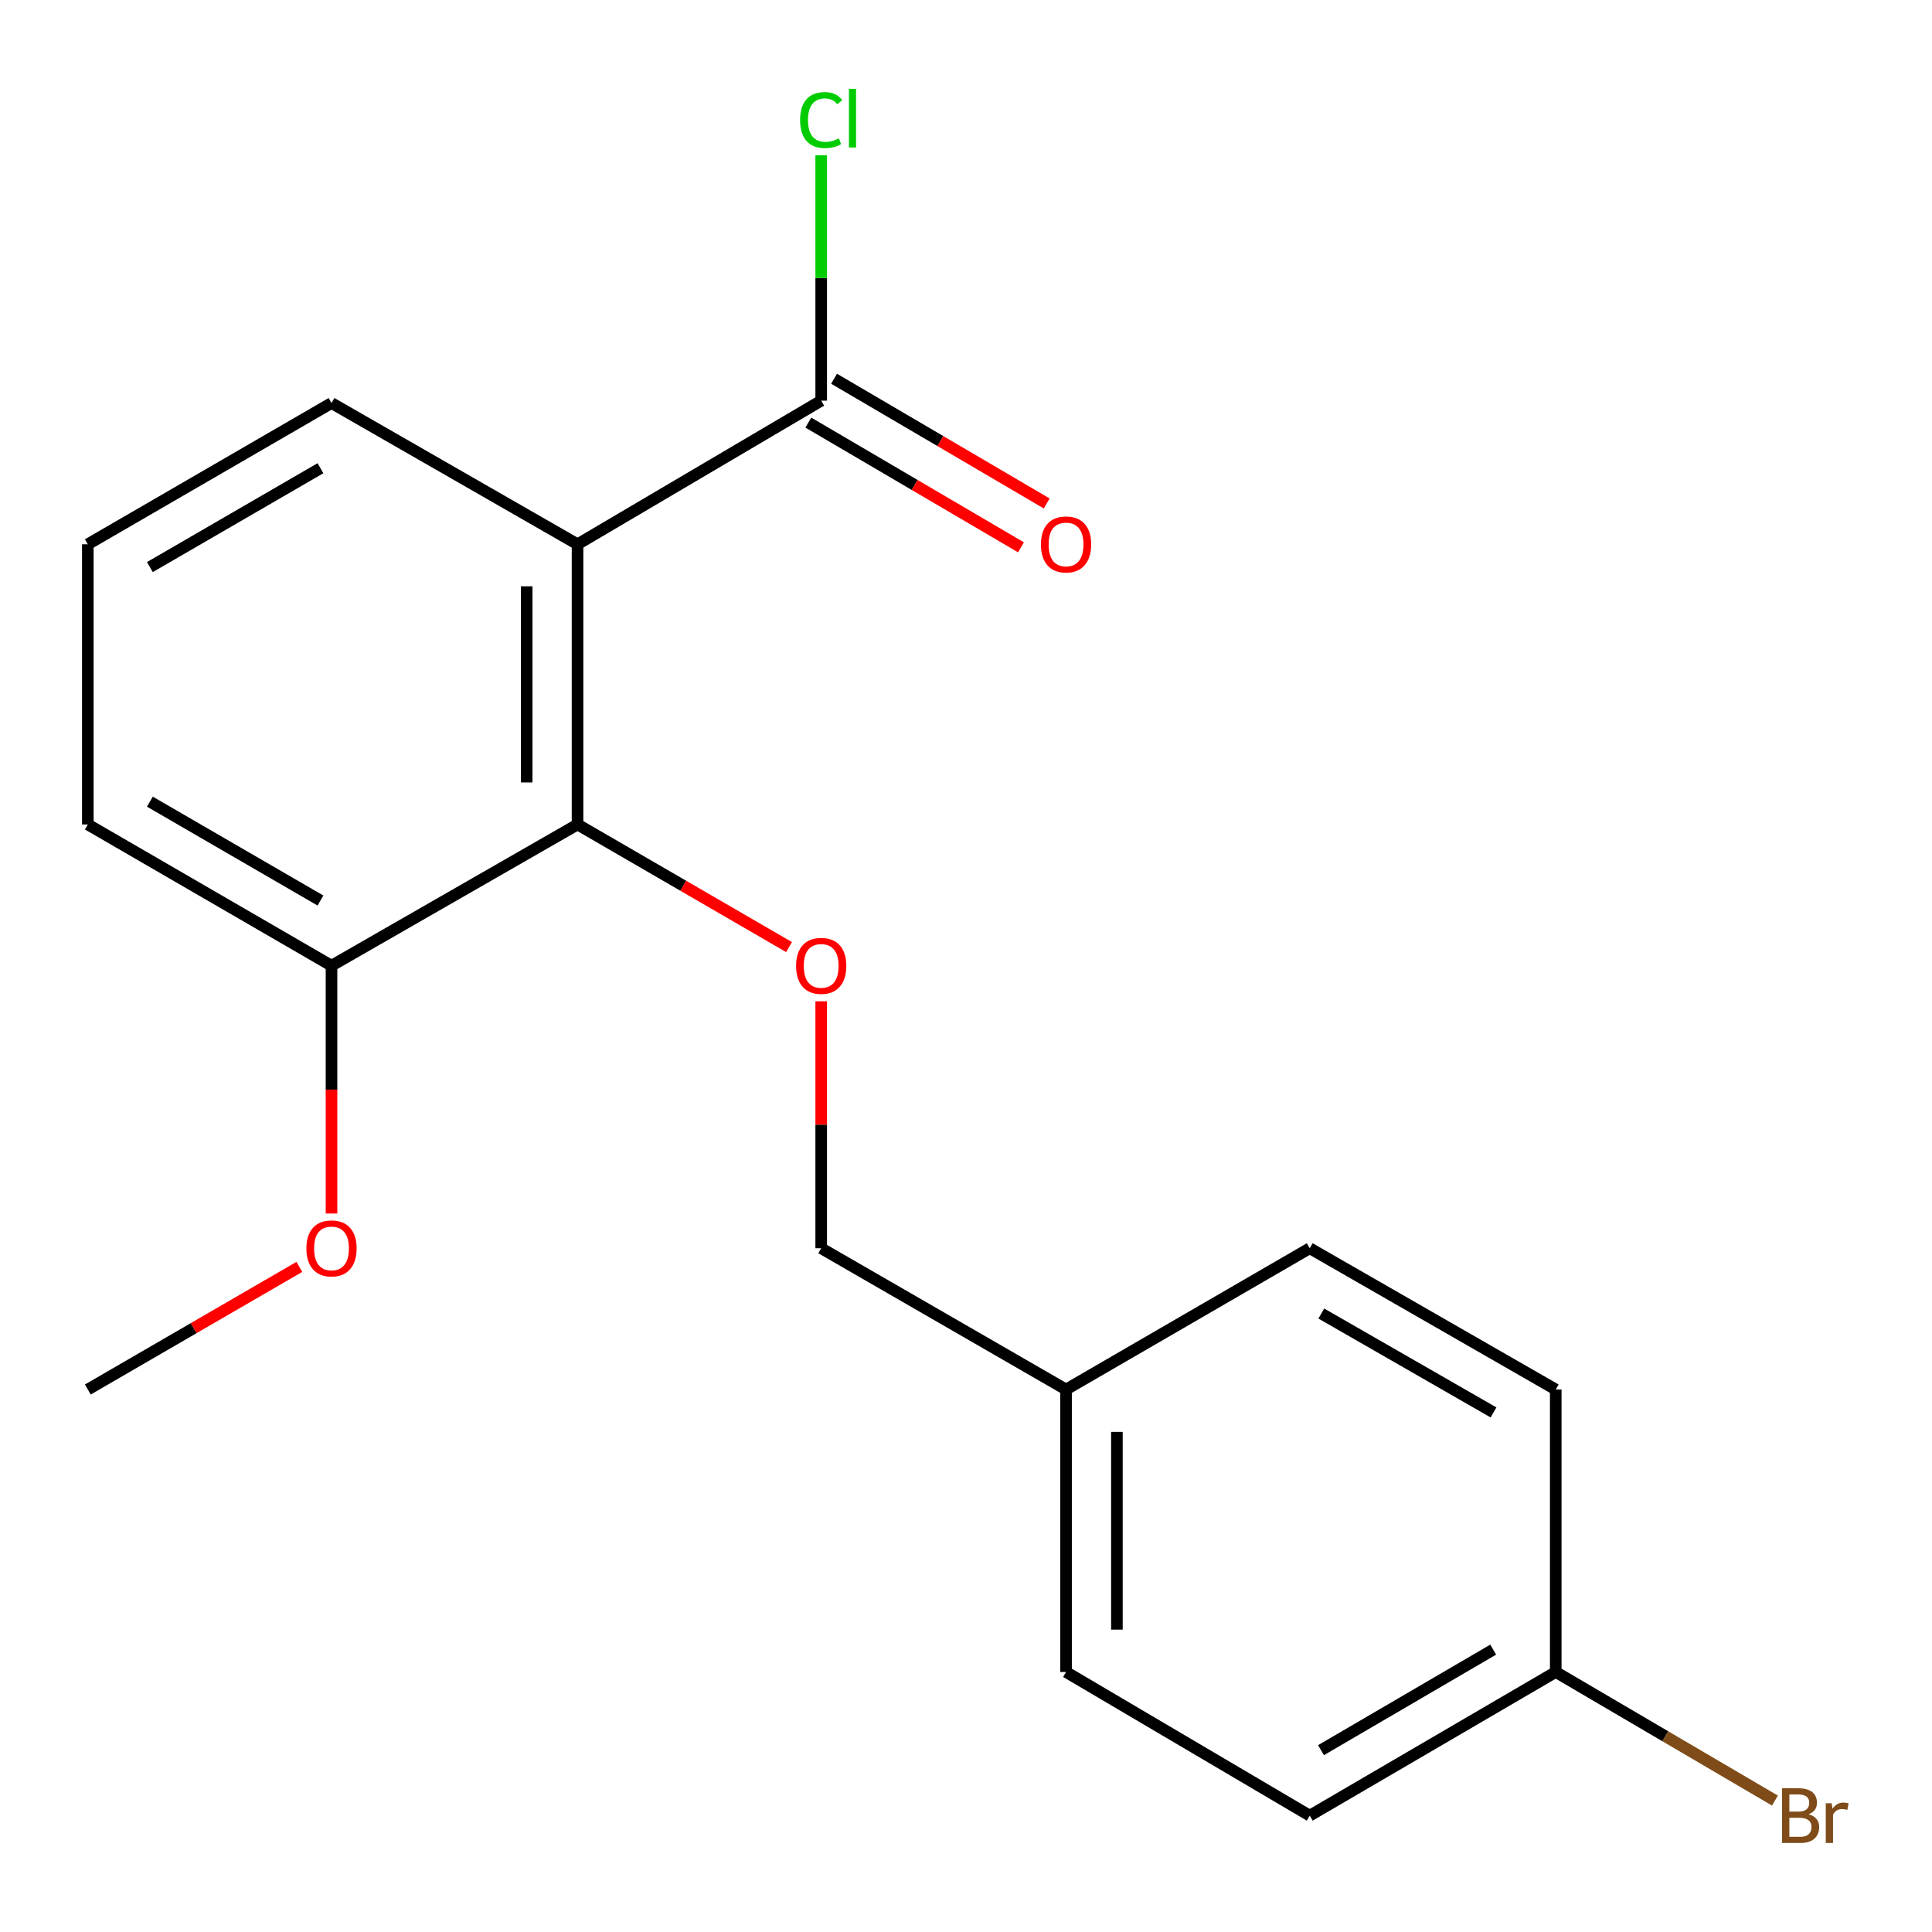 <?xml version='1.0' encoding='iso-8859-1'?>
<svg version='1.1' baseProfile='full'
              xmlns='http://www.w3.org/2000/svg'
                      xmlns:rdkit='http://www.rdkit.org/xml'
                      xmlns:xlink='http://www.w3.org/1999/xlink'
                  xml:space='preserve'
width='1000px' height='1000px' viewBox='0 0 1000 1000'>
<!-- END OF HEADER -->
<rect style='opacity:1.0;fill:#FFFFFF;stroke:none' width='1000' height='1000' x='0' y='0'> </rect>
<path class='bond-0' d='M 298.934,281.716 L 298.934,426.743' style='fill:none;fill-rule:evenodd;stroke:#000000;stroke-width:6px;stroke-linecap:butt;stroke-linejoin:miter;stroke-opacity:1' />
<path class='bond-0' d='M 272.61,303.47 L 272.61,404.989' style='fill:none;fill-rule:evenodd;stroke:#000000;stroke-width:6px;stroke-linecap:butt;stroke-linejoin:miter;stroke-opacity:1' />
<path class='bond-1' d='M 298.934,281.716 L 425.052,207.382' style='fill:none;fill-rule:evenodd;stroke:#000000;stroke-width:6px;stroke-linecap:butt;stroke-linejoin:miter;stroke-opacity:1' />
<path class='bond-7' d='M 298.934,281.716 L 171.587,208.611' style='fill:none;fill-rule:evenodd;stroke:#000000;stroke-width:6px;stroke-linecap:butt;stroke-linejoin:miter;stroke-opacity:1' />
<path class='bond-2' d='M 298.934,426.743 L 353.671,458.472' style='fill:none;fill-rule:evenodd;stroke:#000000;stroke-width:6px;stroke-linecap:butt;stroke-linejoin:miter;stroke-opacity:1' />
<path class='bond-2' d='M 353.671,458.472 L 408.407,490.201' style='fill:none;fill-rule:evenodd;stroke:#FF0000;stroke-width:6px;stroke-linecap:butt;stroke-linejoin:miter;stroke-opacity:1' />
<path class='bond-3' d='M 298.934,426.743 L 171.587,499.849' style='fill:none;fill-rule:evenodd;stroke:#000000;stroke-width:6px;stroke-linecap:butt;stroke-linejoin:miter;stroke-opacity:1' />
<path class='bond-4' d='M 418.393,218.735 L 473.422,251.012' style='fill:none;fill-rule:evenodd;stroke:#000000;stroke-width:6px;stroke-linecap:butt;stroke-linejoin:miter;stroke-opacity:1' />
<path class='bond-4' d='M 473.422,251.012 L 528.452,283.29' style='fill:none;fill-rule:evenodd;stroke:#FF0000;stroke-width:6px;stroke-linecap:butt;stroke-linejoin:miter;stroke-opacity:1' />
<path class='bond-4' d='M 431.711,196.029 L 486.74,228.307' style='fill:none;fill-rule:evenodd;stroke:#000000;stroke-width:6px;stroke-linecap:butt;stroke-linejoin:miter;stroke-opacity:1' />
<path class='bond-4' d='M 486.74,228.307 L 541.77,260.584' style='fill:none;fill-rule:evenodd;stroke:#FF0000;stroke-width:6px;stroke-linecap:butt;stroke-linejoin:miter;stroke-opacity:1' />
<path class='bond-5' d='M 425.052,207.382 L 425.052,143.867' style='fill:none;fill-rule:evenodd;stroke:#000000;stroke-width:6px;stroke-linecap:butt;stroke-linejoin:miter;stroke-opacity:1' />
<path class='bond-5' d='M 425.052,143.867 L 425.052,80.352' style='fill:none;fill-rule:evenodd;stroke:#00CC00;stroke-width:6px;stroke-linecap:butt;stroke-linejoin:miter;stroke-opacity:1' />
<path class='bond-6' d='M 425.052,518.265 L 425.052,582.178' style='fill:none;fill-rule:evenodd;stroke:#FF0000;stroke-width:6px;stroke-linecap:butt;stroke-linejoin:miter;stroke-opacity:1' />
<path class='bond-6' d='M 425.052,582.178 L 425.052,646.09' style='fill:none;fill-rule:evenodd;stroke:#000000;stroke-width:6px;stroke-linecap:butt;stroke-linejoin:miter;stroke-opacity:1' />
<path class='bond-15' d='M 171.587,499.849 L 171.587,563.982' style='fill:none;fill-rule:evenodd;stroke:#000000;stroke-width:6px;stroke-linecap:butt;stroke-linejoin:miter;stroke-opacity:1' />
<path class='bond-15' d='M 171.587,563.982 L 171.587,628.114' style='fill:none;fill-rule:evenodd;stroke:#FF0000;stroke-width:6px;stroke-linecap:butt;stroke-linejoin:miter;stroke-opacity:1' />
<path class='bond-19' d='M 171.587,499.849 L 45.455,426.743' style='fill:none;fill-rule:evenodd;stroke:#000000;stroke-width:6px;stroke-linecap:butt;stroke-linejoin:miter;stroke-opacity:1' />
<path class='bond-19' d='M 165.867,466.109 L 77.574,414.935' style='fill:none;fill-rule:evenodd;stroke:#000000;stroke-width:6px;stroke-linecap:butt;stroke-linejoin:miter;stroke-opacity:1' />
<path class='bond-9' d='M 425.052,646.09 L 551.784,719.21' style='fill:none;fill-rule:evenodd;stroke:#000000;stroke-width:6px;stroke-linecap:butt;stroke-linejoin:miter;stroke-opacity:1' />
<path class='bond-16' d='M 171.587,208.611 L 45.455,281.716' style='fill:none;fill-rule:evenodd;stroke:#000000;stroke-width:6px;stroke-linecap:butt;stroke-linejoin:miter;stroke-opacity:1' />
<path class='bond-16' d='M 165.867,242.351 L 77.574,293.525' style='fill:none;fill-rule:evenodd;stroke:#000000;stroke-width:6px;stroke-linecap:butt;stroke-linejoin:miter;stroke-opacity:1' />
<path class='bond-8' d='M 805.248,865.422 L 677.917,939.771' style='fill:none;fill-rule:evenodd;stroke:#000000;stroke-width:6px;stroke-linecap:butt;stroke-linejoin:miter;stroke-opacity:1' />
<path class='bond-8' d='M 772.876,853.842 L 683.743,905.886' style='fill:none;fill-rule:evenodd;stroke:#000000;stroke-width:6px;stroke-linecap:butt;stroke-linejoin:miter;stroke-opacity:1' />
<path class='bond-10' d='M 805.248,865.422 L 861.975,898.697' style='fill:none;fill-rule:evenodd;stroke:#000000;stroke-width:6px;stroke-linecap:butt;stroke-linejoin:miter;stroke-opacity:1' />
<path class='bond-10' d='M 861.975,898.697 L 918.702,931.973' style='fill:none;fill-rule:evenodd;stroke:#7F4C19;stroke-width:6px;stroke-linecap:butt;stroke-linejoin:miter;stroke-opacity:1' />
<path class='bond-20' d='M 805.248,865.422 L 805.248,719.21' style='fill:none;fill-rule:evenodd;stroke:#000000;stroke-width:6px;stroke-linecap:butt;stroke-linejoin:miter;stroke-opacity:1' />
<path class='bond-13' d='M 551.784,719.21 L 677.917,646.09' style='fill:none;fill-rule:evenodd;stroke:#000000;stroke-width:6px;stroke-linecap:butt;stroke-linejoin:miter;stroke-opacity:1' />
<path class='bond-14' d='M 551.784,719.21 L 551.784,865.422' style='fill:none;fill-rule:evenodd;stroke:#000000;stroke-width:6px;stroke-linecap:butt;stroke-linejoin:miter;stroke-opacity:1' />
<path class='bond-14' d='M 578.107,741.142 L 578.107,843.49' style='fill:none;fill-rule:evenodd;stroke:#000000;stroke-width:6px;stroke-linecap:butt;stroke-linejoin:miter;stroke-opacity:1' />
<path class='bond-11' d='M 805.248,719.21 L 677.917,646.09' style='fill:none;fill-rule:evenodd;stroke:#000000;stroke-width:6px;stroke-linecap:butt;stroke-linejoin:miter;stroke-opacity:1' />
<path class='bond-11' d='M 773.04,731.07 L 683.908,679.885' style='fill:none;fill-rule:evenodd;stroke:#000000;stroke-width:6px;stroke-linecap:butt;stroke-linejoin:miter;stroke-opacity:1' />
<path class='bond-12' d='M 677.917,939.771 L 551.784,865.422' style='fill:none;fill-rule:evenodd;stroke:#000000;stroke-width:6px;stroke-linecap:butt;stroke-linejoin:miter;stroke-opacity:1' />
<path class='bond-18' d='M 154.942,655.739 L 100.198,687.475' style='fill:none;fill-rule:evenodd;stroke:#FF0000;stroke-width:6px;stroke-linecap:butt;stroke-linejoin:miter;stroke-opacity:1' />
<path class='bond-18' d='M 100.198,687.475 L 45.455,719.21' style='fill:none;fill-rule:evenodd;stroke:#000000;stroke-width:6px;stroke-linecap:butt;stroke-linejoin:miter;stroke-opacity:1' />
<path class='bond-17' d='M 45.455,281.716 L 45.455,426.743' style='fill:none;fill-rule:evenodd;stroke:#000000;stroke-width:6px;stroke-linecap:butt;stroke-linejoin:miter;stroke-opacity:1' />
<path  class='atom-3' d='M 412.052 499.929
Q 412.052 493.129, 415.412 489.329
Q 418.772 485.529, 425.052 485.529
Q 431.332 485.529, 434.692 489.329
Q 438.052 493.129, 438.052 499.929
Q 438.052 506.809, 434.652 510.729
Q 431.252 514.609, 425.052 514.609
Q 418.812 514.609, 415.412 510.729
Q 412.052 506.849, 412.052 499.929
M 425.052 511.409
Q 429.372 511.409, 431.692 508.529
Q 434.052 505.609, 434.052 499.929
Q 434.052 494.369, 431.692 491.569
Q 429.372 488.729, 425.052 488.729
Q 420.732 488.729, 418.372 491.529
Q 416.052 494.329, 416.052 499.929
Q 416.052 505.649, 418.372 508.529
Q 420.732 511.409, 425.052 511.409
' fill='#FF0000'/>
<path  class='atom-5' d='M 538.784 281.796
Q 538.784 274.996, 542.144 271.196
Q 545.504 267.396, 551.784 267.396
Q 558.064 267.396, 561.424 271.196
Q 564.784 274.996, 564.784 281.796
Q 564.784 288.676, 561.384 292.596
Q 557.984 296.476, 551.784 296.476
Q 545.544 296.476, 542.144 292.596
Q 538.784 288.716, 538.784 281.796
M 551.784 293.276
Q 556.104 293.276, 558.424 290.396
Q 560.784 287.476, 560.784 281.796
Q 560.784 276.236, 558.424 273.436
Q 556.104 270.596, 551.784 270.596
Q 547.464 270.596, 545.104 273.396
Q 542.784 276.196, 542.784 281.796
Q 542.784 287.516, 545.104 290.396
Q 547.464 293.276, 551.784 293.276
' fill='#FF0000'/>
<path  class='atom-6' d='M 414.132 62.136
Q 414.132 55.096, 417.412 51.416
Q 420.732 47.696, 427.012 47.696
Q 432.852 47.696, 435.972 51.816
L 433.332 53.976
Q 431.052 50.976, 427.012 50.976
Q 422.732 50.976, 420.452 53.856
Q 418.212 56.696, 418.212 62.136
Q 418.212 67.736, 420.532 70.616
Q 422.892 73.496, 427.452 73.496
Q 430.572 73.496, 434.212 71.616
L 435.332 74.616
Q 433.852 75.576, 431.612 76.136
Q 429.372 76.696, 426.892 76.696
Q 420.732 76.696, 417.412 72.936
Q 414.132 69.176, 414.132 62.136
' fill='#00CC00'/>
<path  class='atom-6' d='M 439.412 45.976
L 443.092 45.976
L 443.092 76.336
L 439.412 76.336
L 439.412 45.976
' fill='#00CC00'/>
<path  class='atom-11' d='M 936.135 939.051
Q 938.855 939.811, 940.215 941.491
Q 941.615 943.131, 941.615 945.571
Q 941.615 949.491, 939.095 951.731
Q 936.615 953.931, 931.895 953.931
L 922.375 953.931
L 922.375 925.611
L 930.735 925.611
Q 935.575 925.611, 938.015 927.571
Q 940.455 929.531, 940.455 933.131
Q 940.455 937.411, 936.135 939.051
M 926.175 928.811
L 926.175 937.691
L 930.735 937.691
Q 933.535 937.691, 934.975 936.571
Q 936.455 935.411, 936.455 933.131
Q 936.455 928.811, 930.735 928.811
L 926.175 928.811
M 931.895 950.731
Q 934.655 950.731, 936.135 949.411
Q 937.615 948.091, 937.615 945.571
Q 937.615 943.251, 935.975 942.091
Q 934.375 940.891, 931.295 940.891
L 926.175 940.891
L 926.175 950.731
L 931.895 950.731
' fill='#7F4C19'/>
<path  class='atom-11' d='M 948.055 933.371
L 948.495 936.211
Q 950.655 933.011, 954.175 933.011
Q 955.295 933.011, 956.815 933.411
L 956.215 936.771
Q 954.495 936.371, 953.535 936.371
Q 951.855 936.371, 950.735 937.051
Q 949.655 937.691, 948.775 939.251
L 948.775 953.931
L 945.015 953.931
L 945.015 933.371
L 948.055 933.371
' fill='#7F4C19'/>
<path  class='atom-16' d='M 158.587 646.17
Q 158.587 639.37, 161.947 635.57
Q 165.307 631.77, 171.587 631.77
Q 177.867 631.77, 181.227 635.57
Q 184.587 639.37, 184.587 646.17
Q 184.587 653.05, 181.187 656.97
Q 177.787 660.85, 171.587 660.85
Q 165.347 660.85, 161.947 656.97
Q 158.587 653.09, 158.587 646.17
M 171.587 657.65
Q 175.907 657.65, 178.227 654.77
Q 180.587 651.85, 180.587 646.17
Q 180.587 640.61, 178.227 637.81
Q 175.907 634.97, 171.587 634.97
Q 167.267 634.97, 164.907 637.77
Q 162.587 640.57, 162.587 646.17
Q 162.587 651.89, 164.907 654.77
Q 167.267 657.65, 171.587 657.65
' fill='#FF0000'/>
</svg>
